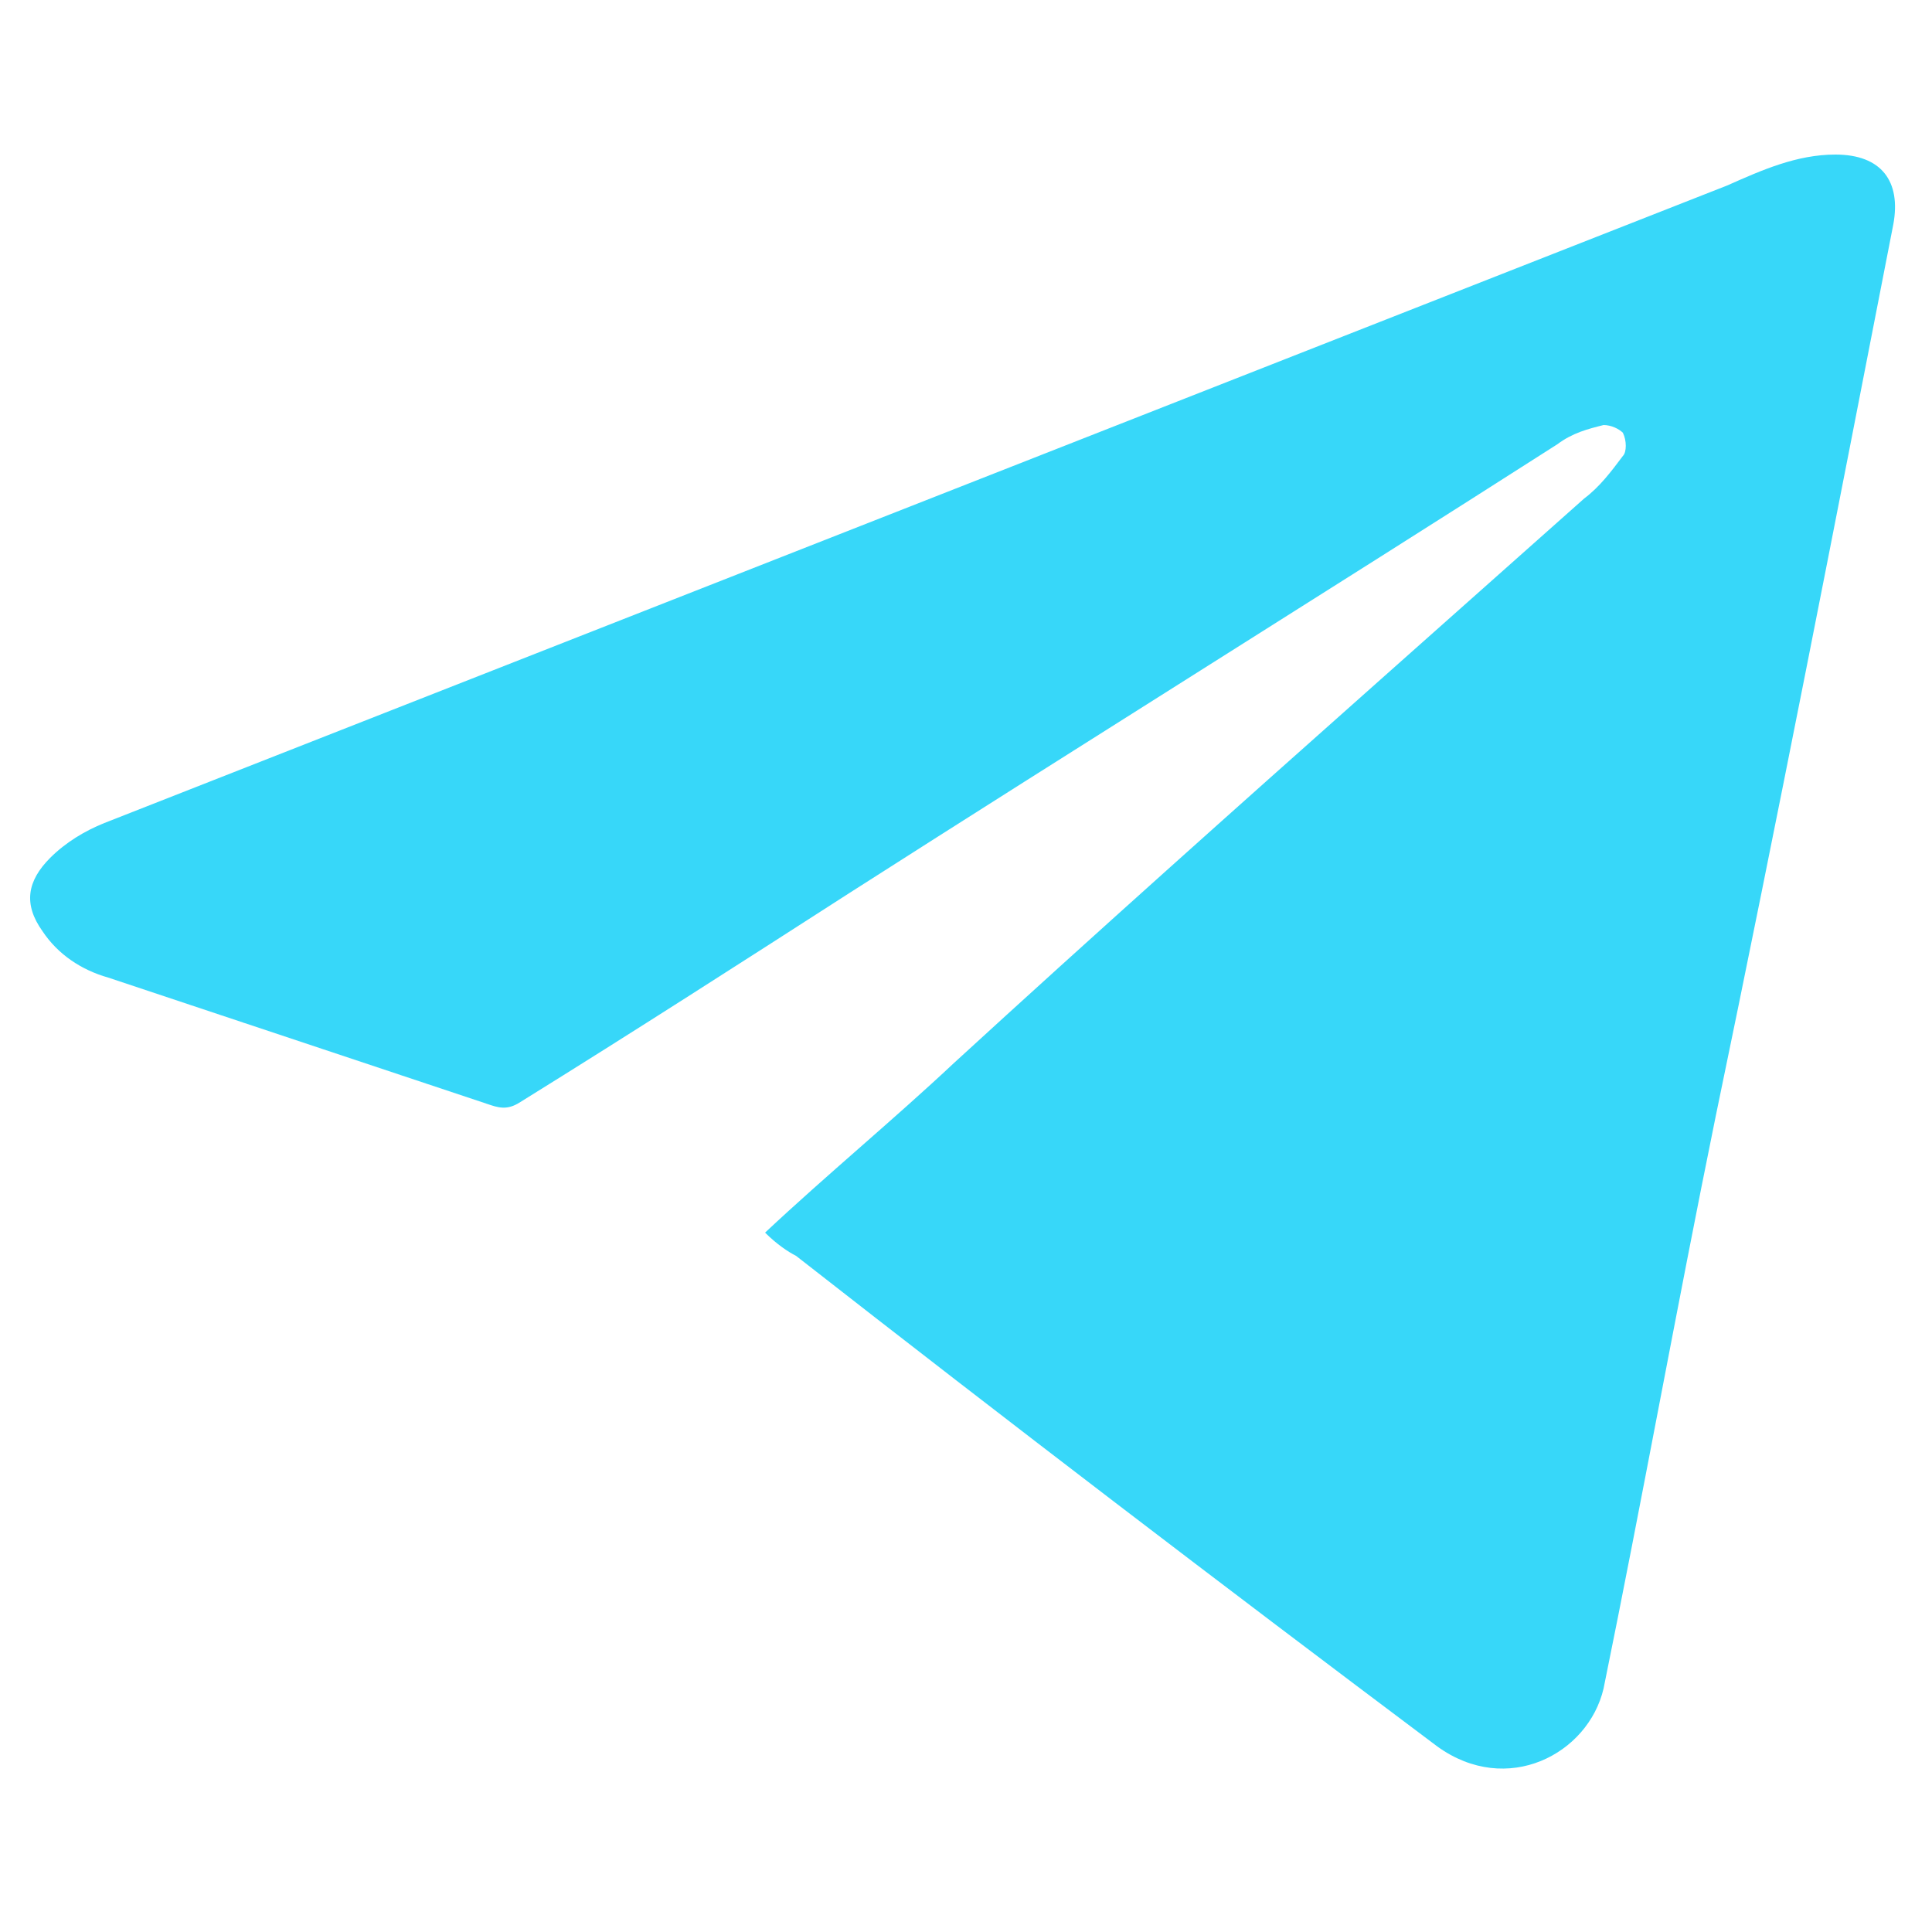 <?xml version="1.0" encoding="utf-8"?>
<!-- Generator: Adobe Illustrator 26.3.1, SVG Export Plug-In . SVG Version: 6.00 Build 0)  -->
<svg version="1.1" id="Layer_1" xmlns="http://www.w3.org/2000/svg" xmlns:xlink="http://www.w3.org/1999/xlink" x="0px" y="0px"
	 viewBox="0 0 50 50" style="enable-background:new 0 0 50 50;" xml:space="preserve">
<style type="text/css">
	.st0{fill:#37D7F9;}
</style>
<path class="st0" d="M19.8,31.9c1.6-1.5,3.3-2.9,4.9-4.4c3.6-3.3,7.3-6.6,10.9-9.8c1.8-1.6,3.6-3.2,5.4-4.8c0.4-0.3,0.7-0.7,1-1.1
	c0.1-0.1,0.1-0.4,0-0.6c-0.1-0.1-0.3-0.2-0.5-0.2c-0.4,0.1-0.8,0.2-1.2,0.5c-6.1,3.9-12.2,7.7-18.3,11.6c-2.8,1.8-5.6,3.6-8.5,5.4
	c-0.3,0.2-0.5,0.2-0.8,0.1c-3.3-1.1-6.6-2.2-9.9-3.3c-0.7-0.2-1.3-0.6-1.7-1.2c-0.5-0.7-0.4-1.3,0.2-1.9c0.4-0.4,0.9-0.7,1.4-0.9
	c14-5.5,28-11,42-16.5C45.6,4.4,46.5,4,47.5,4c1.2,0,1.7,0.7,1.5,1.8c-1.5,7.7-3,15.4-4.6,23.1c-1,4.9-1.9,9.9-2.9,14.8
	c-0.4,1.7-2.5,2.8-4.3,1.5c-5.6-4.2-11.1-8.4-16.6-12.7C20.4,32.4,20.1,32.2,19.8,31.9z"/>
</svg>
